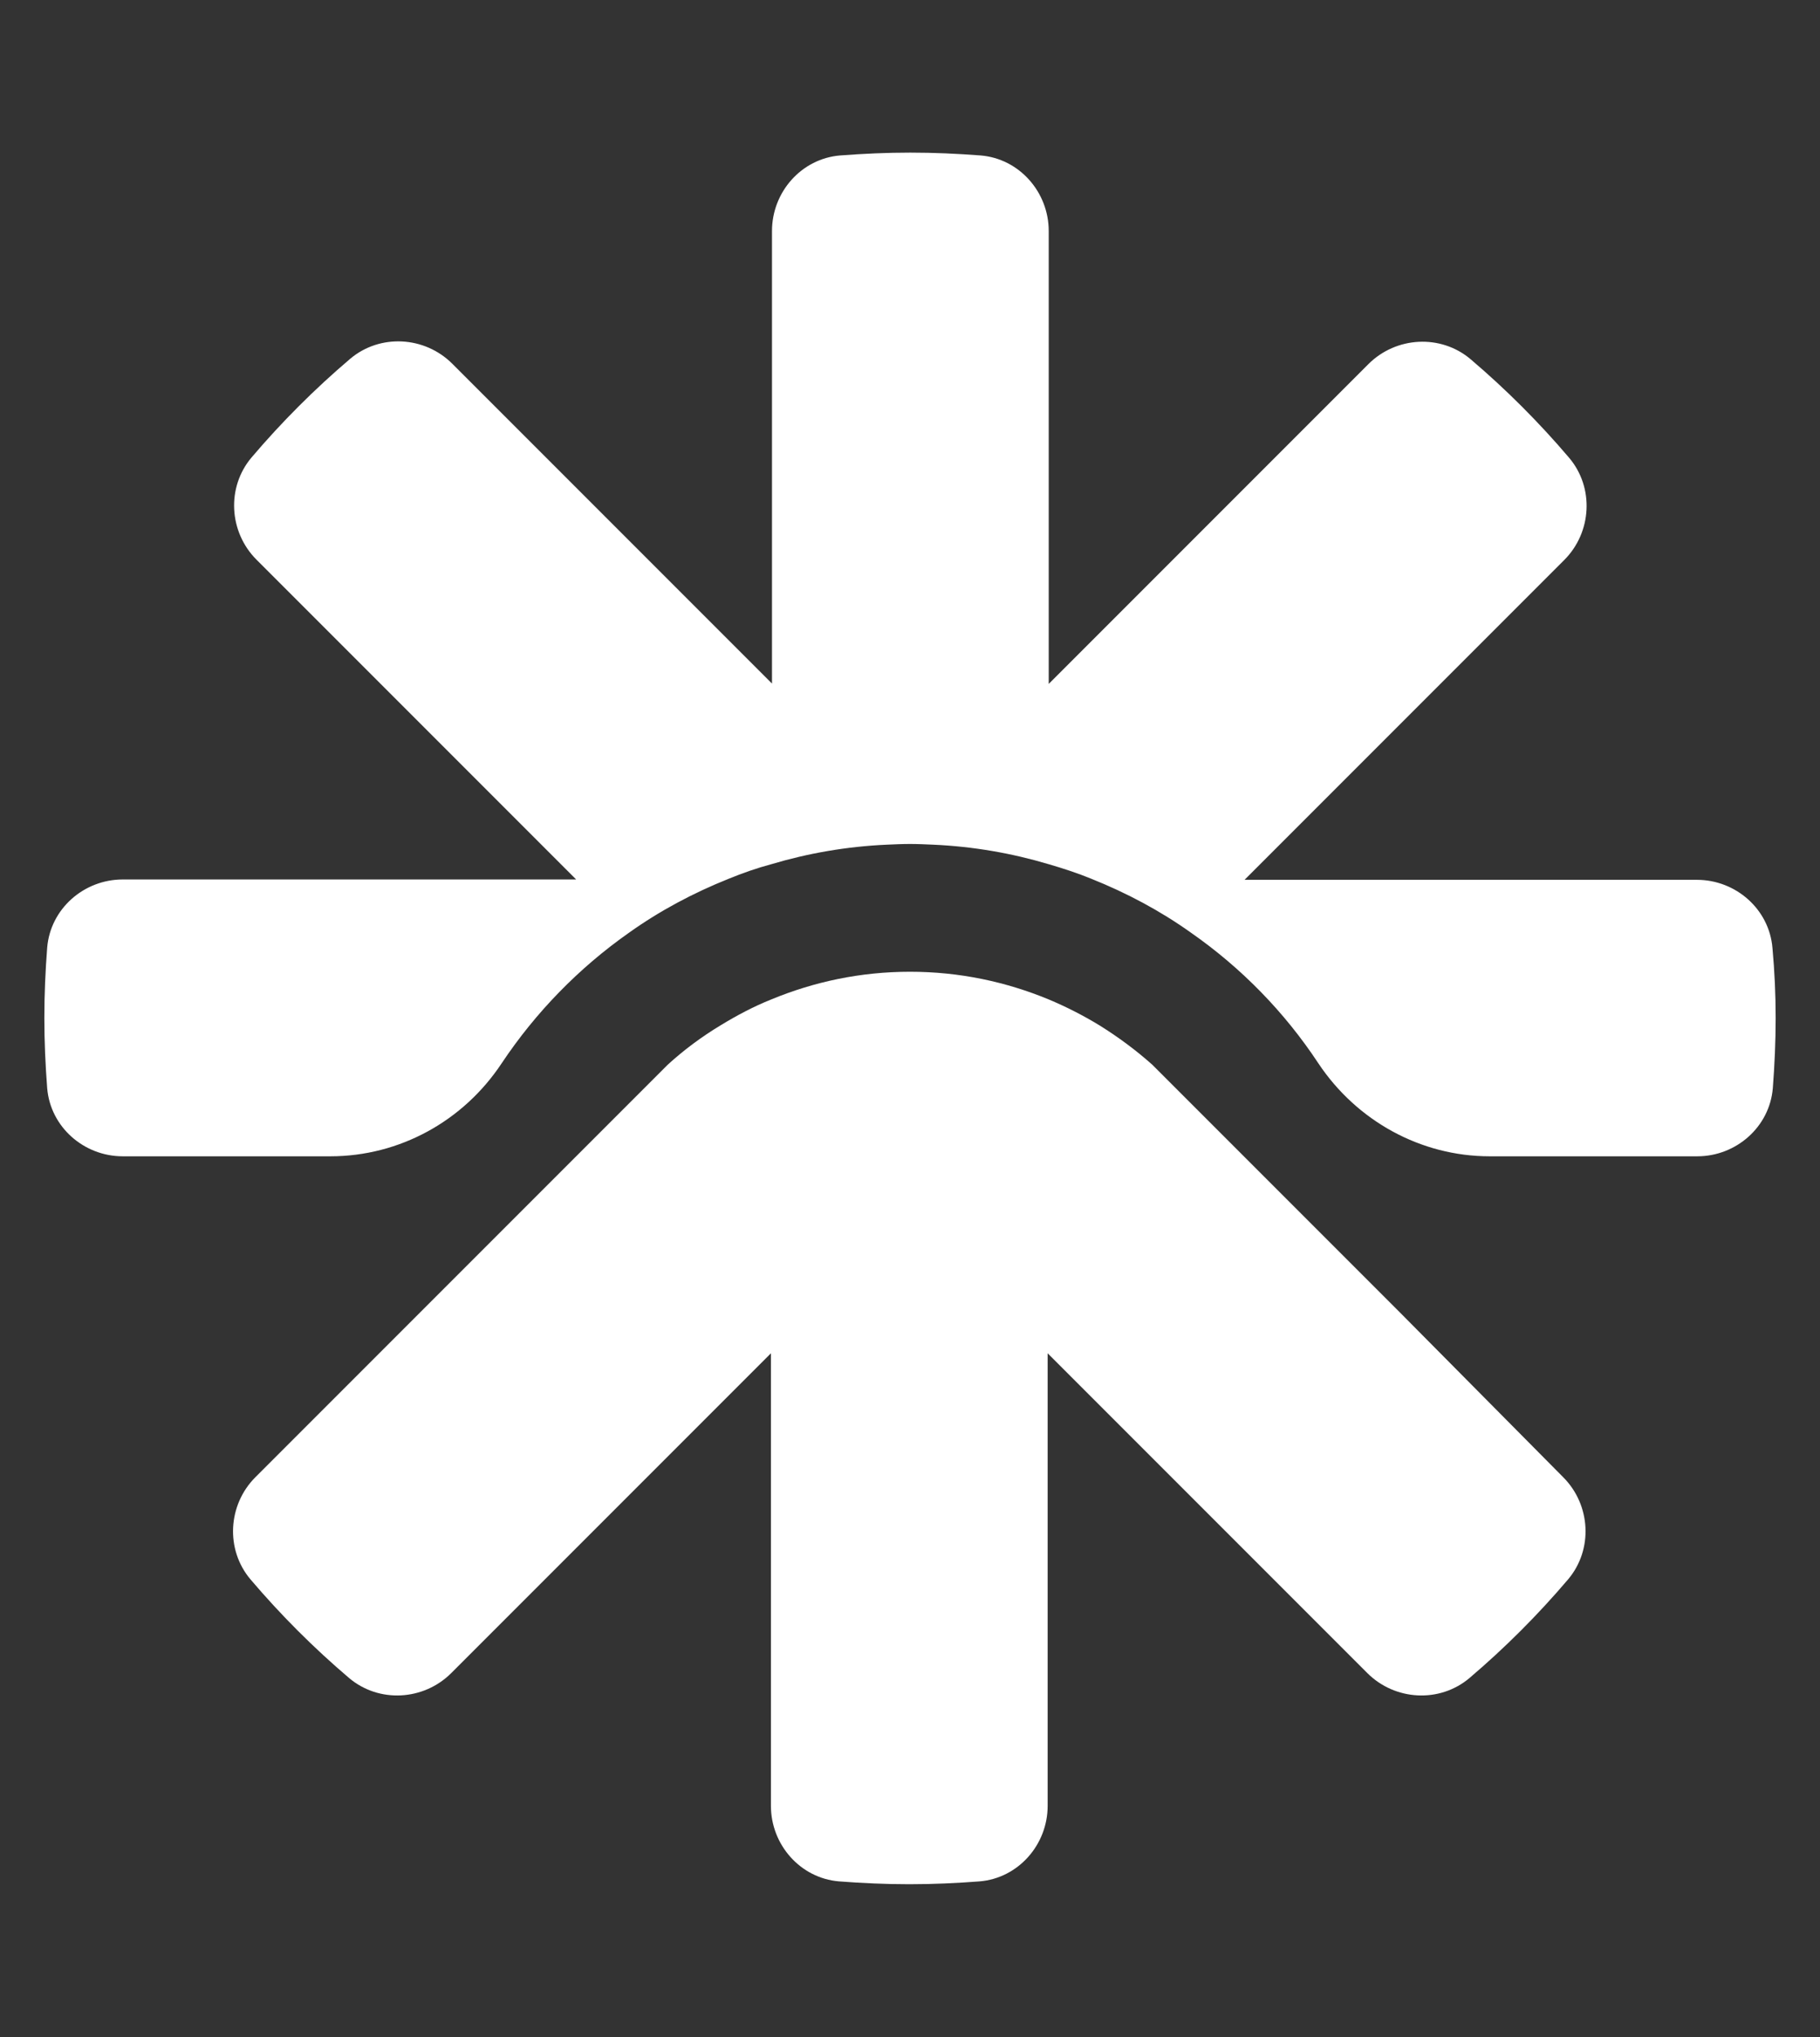 <?xml version="1.0" encoding="utf-8"?>
<!-- Generator: Adobe Illustrator 24.3.0, SVG Export Plug-In . SVG Version: 6.00 Build 0)  -->
<svg version="1.1" id="Layer_1" xmlns="http://www.w3.org/2000/svg" xmlns:xlink="http://www.w3.org/1999/xlink" x="0px" y="0px"
	 viewBox="0 0 513 574" style="enable-background:new 0 0 513 574;" xml:space="preserve">
<rect x="0" y="0" width="513" height="574" fill="#333333" stroke="none"/>
<style type="text/css">
	.st0{fill:#FFFFFF;}
</style>
<g>
	<path class="st0" d="M394.4,369.6l-43.5-43.5L332.8,308l-8-8c-4.6-4.1-9.6-7.8-14.9-11.1c-4.6-2.8-9.3-5.2-14.3-7.3
		c-12.1-5-25.2-7.8-39.1-7.8c-13.9,0-27,2.8-39.1,7.8c-5,2-9.7,4.5-14.3,7.3c-5.3,3.2-10.3,6.9-14.9,11.1l-8,8l-18.1,18.1
		l-43.5,43.5L72,416.2c-7.8,7.8-8.5,20.4-1.4,28.8c8.5,10,17.8,19.3,27.8,27.8c8.4,7.1,21,6.4,28.8-1.4l16.1-16.1l25.7-25.7
		l48.3-48.3v127.5c0,11,8.3,20.4,19.2,21.3c6.5,0.5,13.1,0.8,19.8,0.8c6.7,0,13.3-0.3,19.8-0.8c10.9-0.9,19.2-10.3,19.2-21.3V381.3
		l48.3,48.3l25.7,25.7l16.1,16.1c7.8,7.8,20.4,8.5,28.8,1.4c10-8.5,19.3-17.8,27.8-27.8c7.1-8.4,6.4-21-1.4-28.8L394.4,369.6z"/>
	<path class="st0" d="M499.6,267.1c-0.9-10.9-10.3-19.2-21.3-19.2H350.8l90.1-90.1c7.8-7.8,8.5-20.4,1.4-28.8
		c-8.5-10-17.8-19.3-27.8-27.8c-8.4-7.1-21-6.4-28.8,1.4l-90.1,90.1V65.1c0-11-8.3-20.4-19.2-21.3c-6.5-0.5-13.1-0.8-19.8-0.8
		c-6.7,0-13.3,0.3-19.8,0.8c-10.9,0.9-19.2,10.3-19.2,21.3v127.5l-90.1-90.1c-7.8-7.8-20.4-8.5-28.8-1.4
		c-10,8.5-19.3,17.8-27.8,27.8c-7.1,8.4-6.4,21,1.4,28.8l90.1,90.1H34.6c-11,0-20.4,8.3-21.3,19.2c-0.5,6.5-0.8,13.1-0.8,19.8
		s0.3,13.3,0.8,19.8c0.9,10.9,10.3,19.2,21.3,19.2h58.5c19.5,0,37.5-9.9,48.3-26.2c9.6-14.4,21.8-26.9,35.9-36.8
		c8.7-6.2,18.1-11.2,28.1-15.2c3.9-1.6,7.9-3,12-4.1c10.4-3.1,21.3-5,32.5-5.5c2.2-0.1,4.4-0.2,6.6-0.2c2.2,0,4.4,0.1,6.6,0.2
		c11.2,0.5,22.1,2.4,32.5,5.5c4.1,1.2,8.1,2.5,12,4.1c10,4,19.4,9,28.1,15.2c14.2,9.9,26.4,22.4,35.9,36.8
		c10.8,16.2,28.8,26.2,48.3,26.2h58.5c11,0,20.4-8.3,21.3-19.2c0.5-6.5,0.8-13.1,0.8-19.8S500.2,273.7,499.6,267.1z"/>
</g>
</svg>
